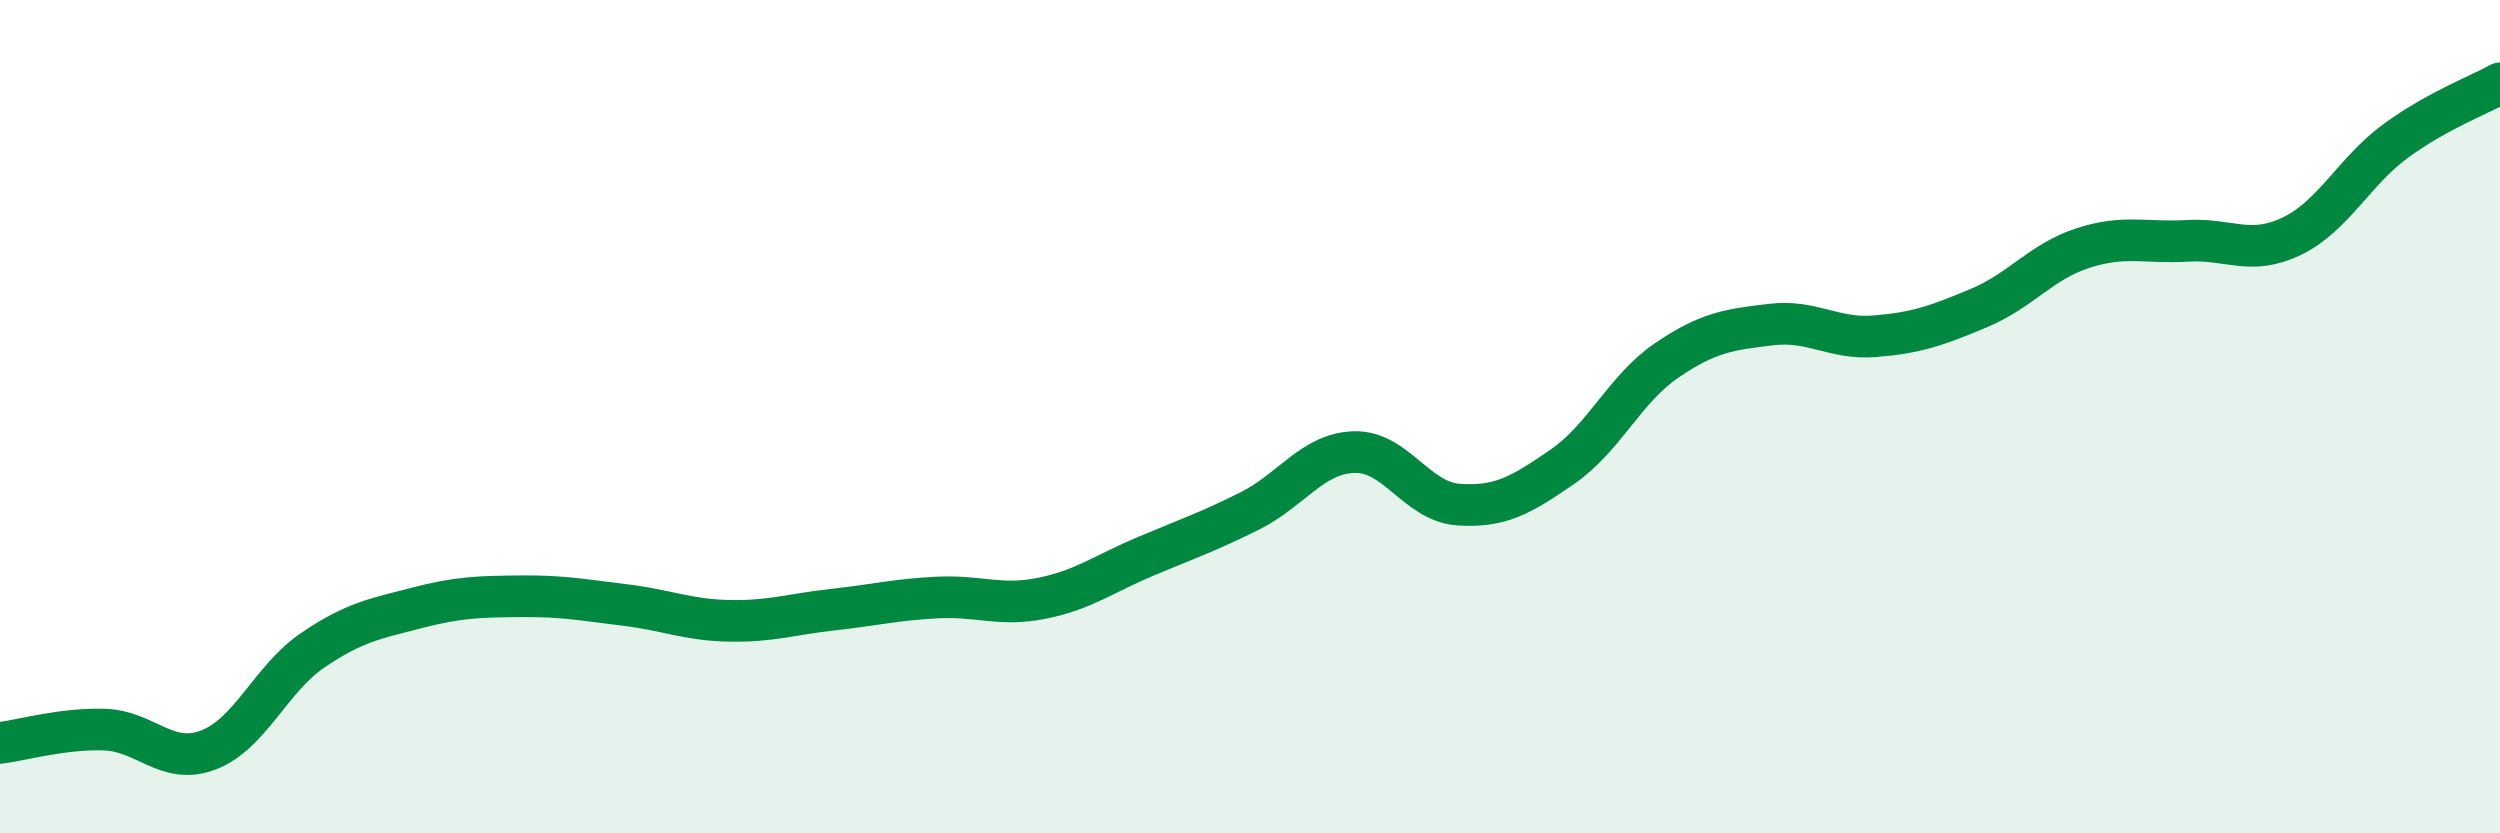 
    <svg width="60" height="20" viewBox="0 0 60 20" xmlns="http://www.w3.org/2000/svg">
      <path
        d="M 0,17.83 C 0.5,17.77 1.5,17.48 2.5,17.51 C 3.5,17.54 4,18.38 5,18 C 6,17.62 6.5,16.29 7.5,15.61 C 8.5,14.93 9,14.85 10,14.59 C 11,14.33 11.5,14.32 12.5,14.31 C 13.5,14.3 14,14.4 15,14.52 C 16,14.64 16.5,14.88 17.5,14.9 C 18.5,14.92 19,14.74 20,14.63 C 21,14.52 21.5,14.39 22.5,14.34 C 23.5,14.29 24,14.56 25,14.36 C 26,14.16 26.5,13.77 27.5,13.35 C 28.5,12.93 29,12.76 30,12.26 C 31,11.76 31.5,10.88 32.5,10.85 C 33.5,10.82 34,12.04 35,12.11 C 36,12.18 36.5,11.89 37.5,11.2 C 38.5,10.51 39,9.33 40,8.65 C 41,7.97 41.5,7.91 42.5,7.79 C 43.5,7.67 44,8.15 45,8.07 C 46,7.99 46.5,7.81 47.5,7.39 C 48.5,6.97 49,6.27 50,5.95 C 51,5.63 51.5,5.84 52.5,5.78 C 53.5,5.72 54,6.15 55,5.67 C 56,5.19 56.5,4.11 57.5,3.38 C 58.5,2.65 59.5,2.28 60,2L60 20L0 20Z"
        fill="#008740"
        opacity="0.1"
        stroke-linecap="round"
        stroke-linejoin="round"
      />
      <path
        d="M 0,17.83 C 0.5,17.77 1.5,17.48 2.5,17.51 C 3.5,17.54 4,18.38 5,18 C 6,17.62 6.5,16.29 7.5,15.61 C 8.5,14.93 9,14.85 10,14.59 C 11,14.33 11.5,14.32 12.5,14.31 C 13.5,14.3 14,14.4 15,14.52 C 16,14.64 16.5,14.88 17.5,14.9 C 18.5,14.92 19,14.74 20,14.63 C 21,14.52 21.5,14.39 22.5,14.34 C 23.5,14.29 24,14.56 25,14.36 C 26,14.16 26.5,13.77 27.5,13.35 C 28.5,12.93 29,12.76 30,12.26 C 31,11.76 31.5,10.88 32.5,10.85 C 33.5,10.82 34,12.04 35,12.11 C 36,12.18 36.5,11.89 37.5,11.2 C 38.5,10.51 39,9.33 40,8.65 C 41,7.97 41.5,7.91 42.5,7.79 C 43.5,7.67 44,8.15 45,8.07 C 46,7.99 46.5,7.81 47.5,7.39 C 48.5,6.97 49,6.27 50,5.95 C 51,5.63 51.5,5.84 52.5,5.78 C 53.5,5.72 54,6.15 55,5.67 C 56,5.19 56.5,4.11 57.5,3.38 C 58.5,2.65 59.5,2.28 60,2"
        stroke="#008740"
        stroke-width="1"
        fill="none"
        stroke-linecap="round"
        stroke-linejoin="round"
      />
    </svg>
  
